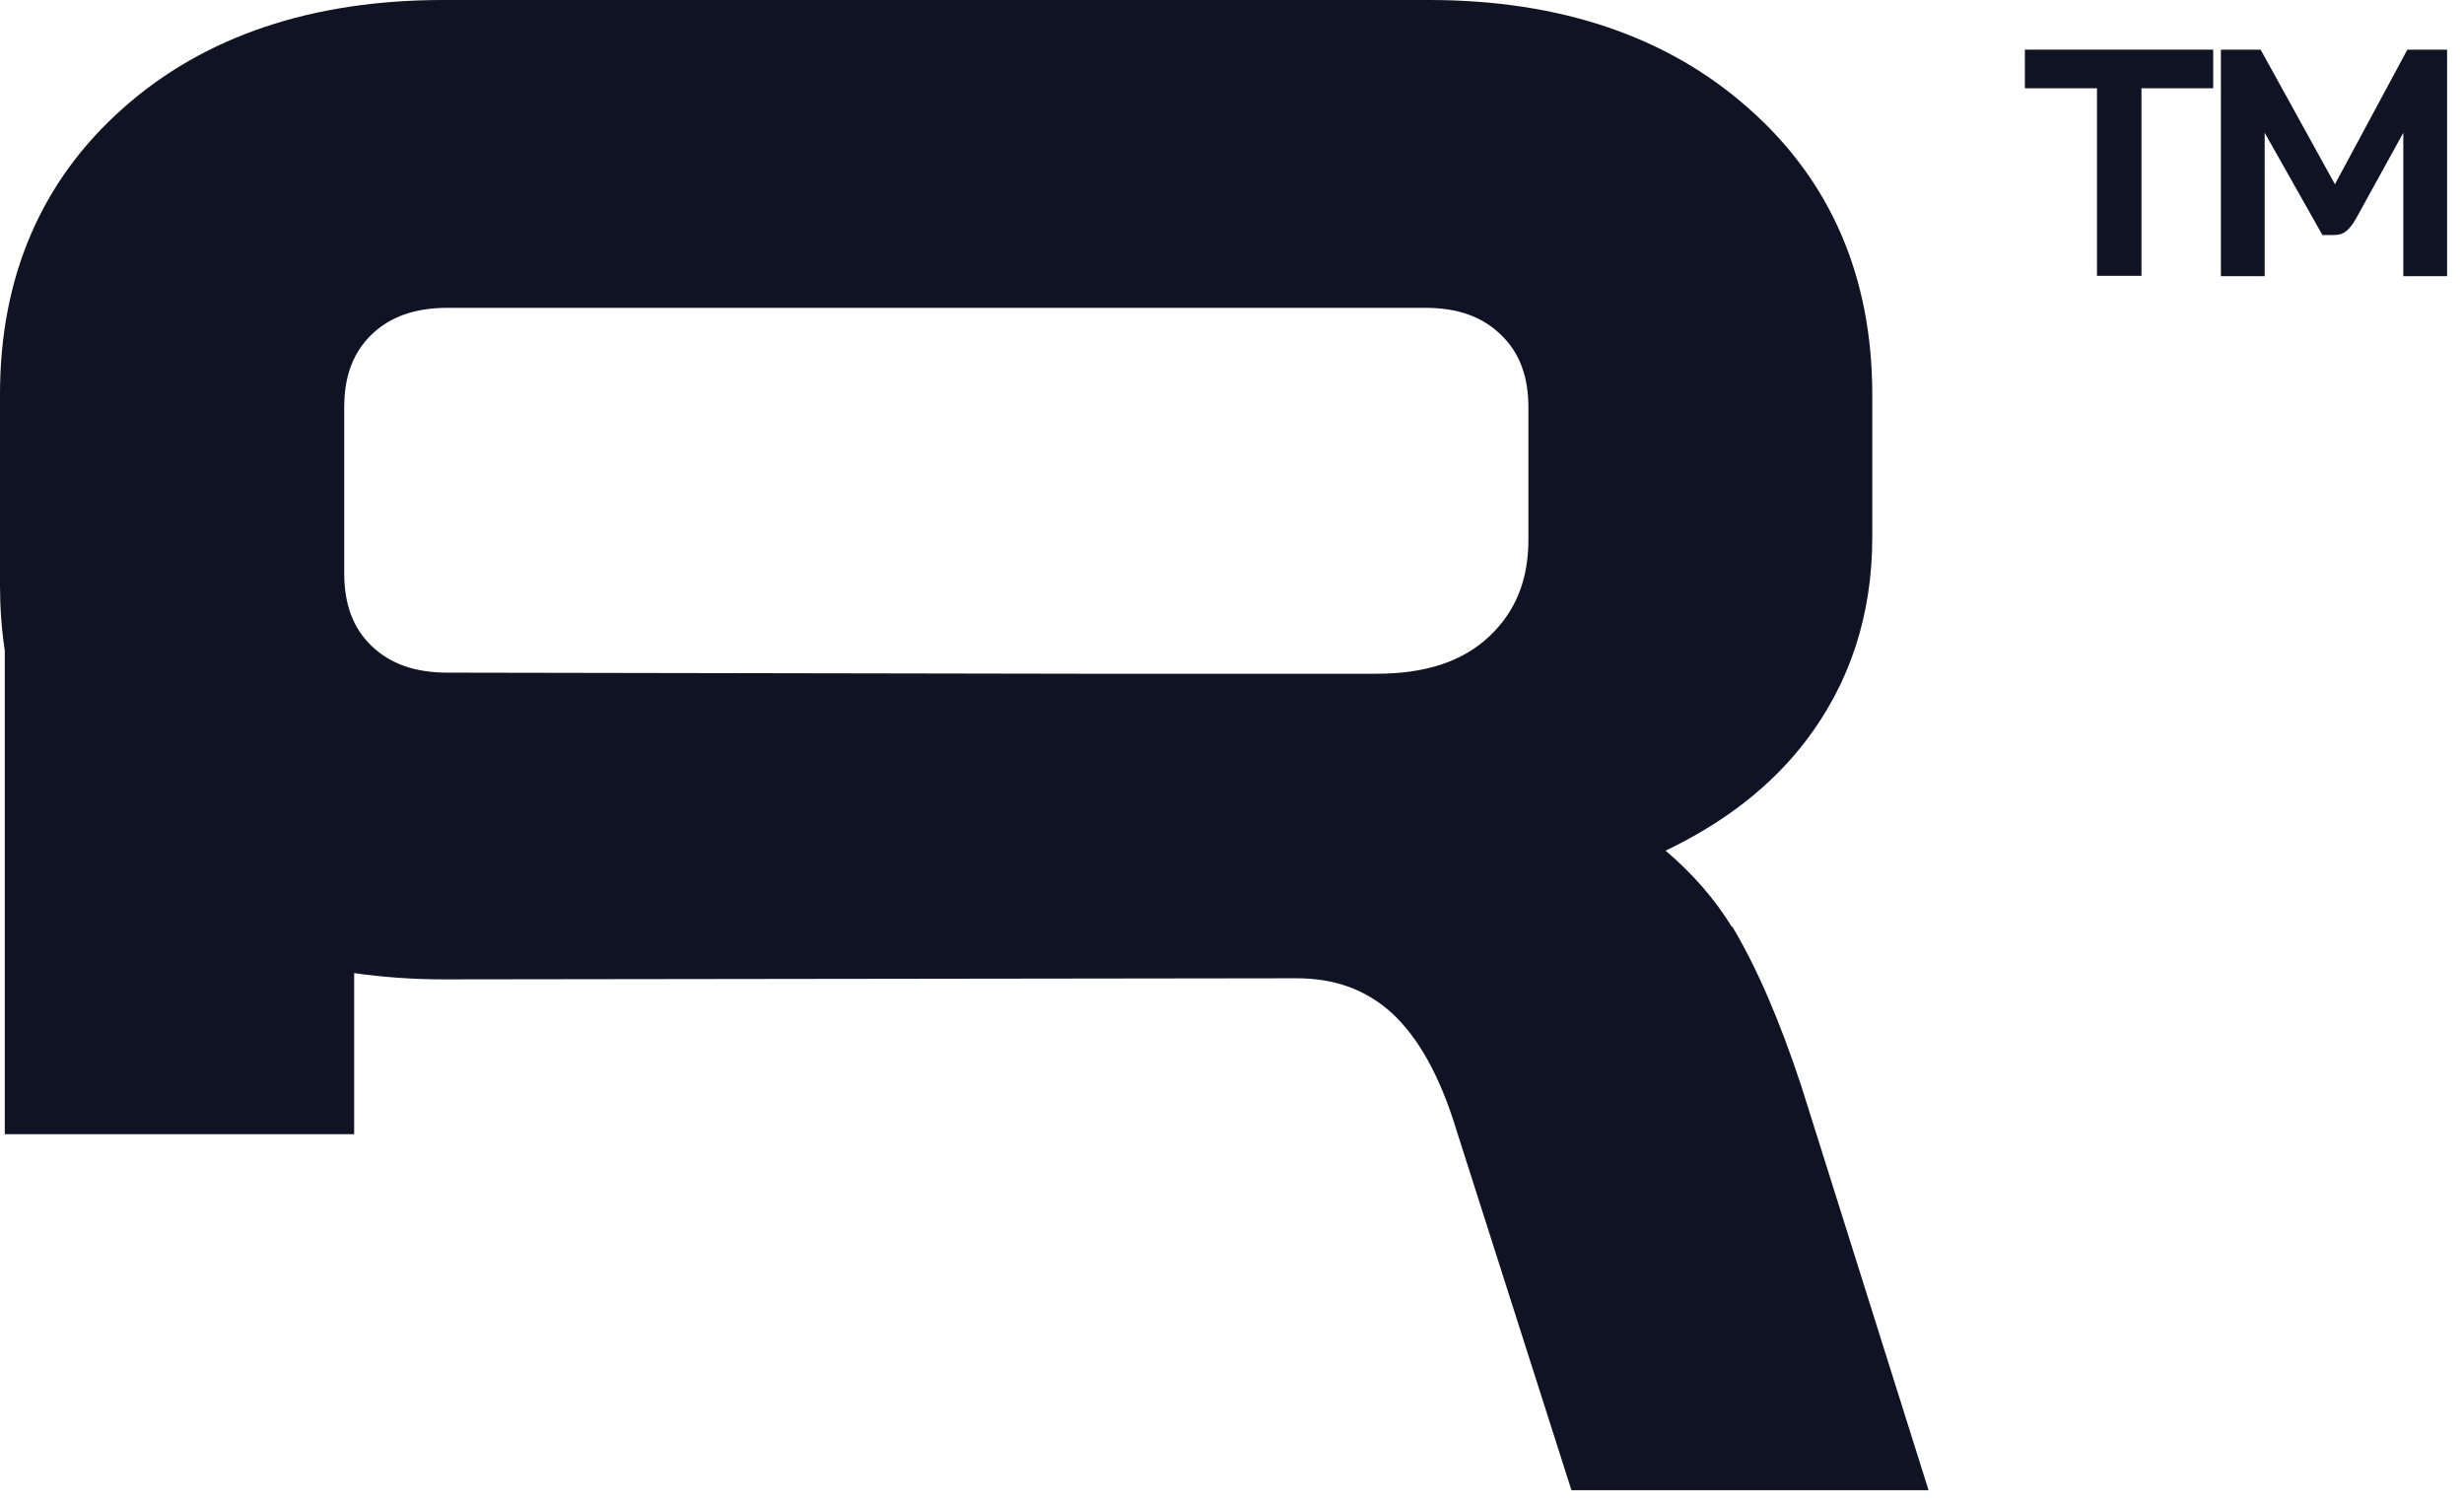 <svg width="67" height="41" viewBox="0 0 67 41" fill="none" xmlns="http://www.w3.org/2000/svg">
<path d="M55.06 2.4H57.02V7.5H58.23V2.4H60.18V1.35H55.06V2.4Z" fill="#0F1323"/>
<path d="M65.46 1.35L63.49 5.01L61.47 1.35H60.39V7.51H61.58V3.61L63.15 6.39H63.48C63.6 6.39 63.7 6.36 63.79 6.29C63.88 6.22 63.97 6.11 64.06 5.95L65.35 3.61V7.51H66.54V1.35H65.46Z" fill="#0F1323"/>
<path d="M47.09 25.2C46.63 24.45 46.03 23.76 45.29 23.13C46.88 22.37 48.16 21.38 49.1 20.15C50.3 18.58 50.91 16.72 50.91 14.61V10.73C50.91 7.53 49.78 4.91 47.54 2.94C45.34 0.99 42.42 0 38.86 0H12.05C8.49 0 5.56 0.98 3.36 2.93C1.13 4.9 0 7.52 0 10.72V15.91C0 16.5 0.04 17.09 0.13 17.69V30.84H9.63V26.46C10.41 26.57 11.22 26.63 12.05 26.63L35.25 26.6C36.3 26.6 37.14 26.91 37.84 27.54C38.57 28.21 39.16 29.27 39.6 30.72L42.73 40.52H52.44L48.98 29.53C48.38 27.71 47.74 26.25 47.1 25.19L47.09 25.2ZM41.56 11.06V14.67C41.56 15.77 41.21 16.63 40.5 17.3C39.77 17.99 38.76 18.32 37.42 18.32H29.55L12.17 18.29C11.28 18.29 10.61 18.05 10.1 17.56C9.6 17.08 9.36 16.43 9.36 15.59V11.07C9.36 10.23 9.6 9.59 10.1 9.1C10.61 8.61 11.28 8.37 12.17 8.37H38.75C39.64 8.37 40.31 8.61 40.82 9.11C41.32 9.59 41.56 10.24 41.56 11.08V11.06Z" fill="#0F1323"/>
</svg>
